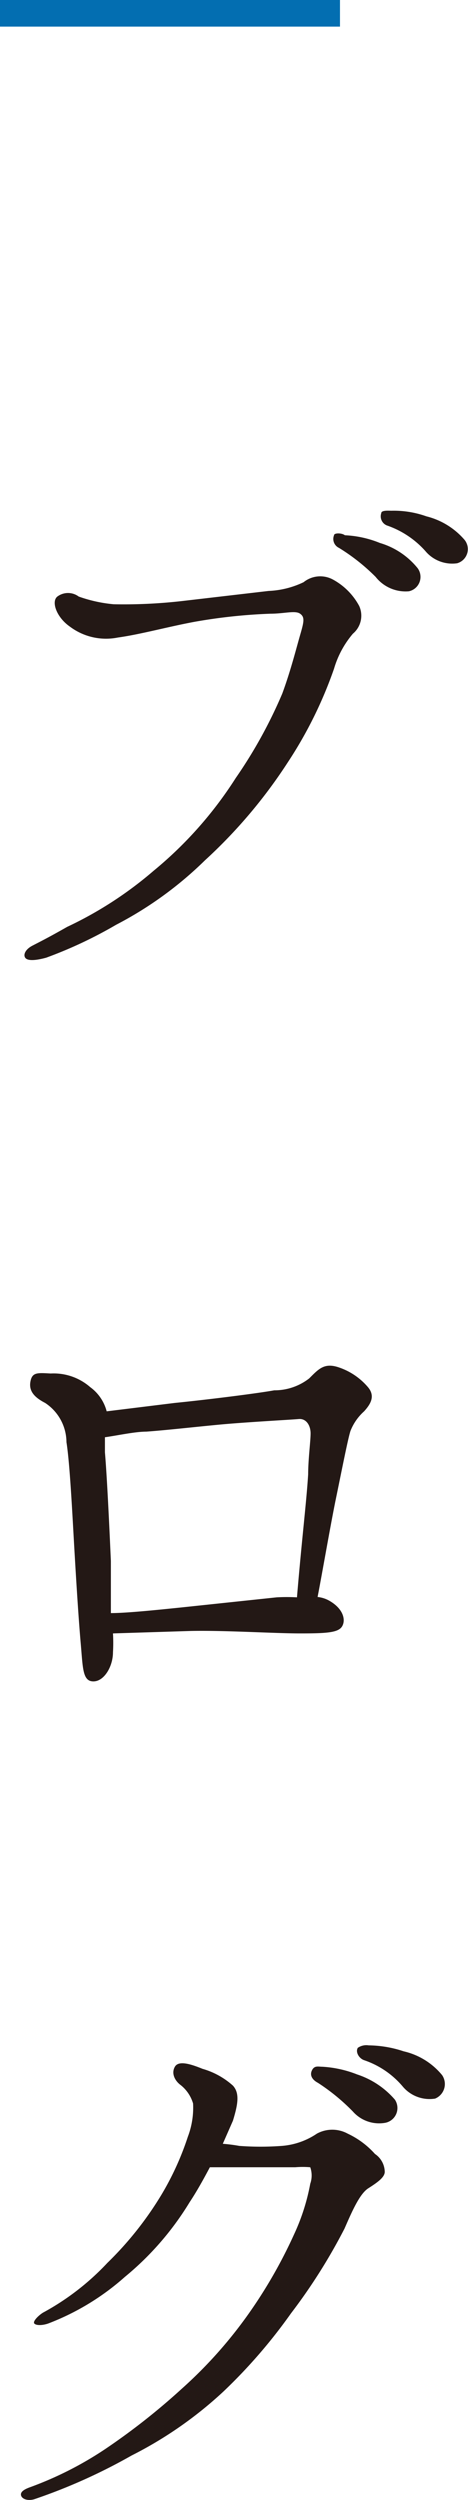 <svg xmlns="http://www.w3.org/2000/svg" width="13.38" height="71.37" viewBox="0 0 13.38 71.37">
  <g>
    <path d="M0,0H9.72V.76H0Z" style="fill: #036eb1"/>
    <path d="M10.27,17.3a.67.67,0,0,1-.18.79,2.72,2.72,0,0,0-.54,1,12,12,0,0,1-1.32,2.67,14.4,14.4,0,0,1-2.37,2.8,10.58,10.58,0,0,1-2.54,1.84,12.41,12.41,0,0,1-2,.94c-.33.09-.54.09-.6,0S.73,27.1.92,27s.42-.21,1-.54a10.88,10.88,0,0,0,2.47-1.6,11.25,11.25,0,0,0,2.35-2.65A13.48,13.48,0,0,0,8.07,19.8c.24-.65.4-1.29.51-1.67s.14-.51,0-.61-.45,0-.85,0a15.59,15.59,0,0,0-2.16.23c-.76.14-1.55.36-2.2.45A1.72,1.72,0,0,1,2,17.89c-.39-.27-.54-.72-.36-.86a.51.51,0,0,1,.61,0,4.08,4.08,0,0,0,1,.22,14.7,14.7,0,0,0,1.94-.09l2.49-.29a2.55,2.55,0,0,0,1-.25.76.76,0,0,1,.83-.08A1.86,1.86,0,0,1,10.27,17.3Zm.47-.83a5.64,5.64,0,0,0-1.05-.83.28.28,0,0,1-.14-.36c0-.07.22-.07.31,0a3,3,0,0,1,1,.22,2.18,2.18,0,0,1,1.08.72.42.42,0,0,1-.25.66A1.09,1.09,0,0,1,10.74,16.47Zm1.42-.74a2.61,2.61,0,0,0-1.1-.73.28.28,0,0,1-.16-.35c0-.09.22-.07.29-.07a2.78,2.78,0,0,1,1,.16,2.11,2.11,0,0,1,1.09.67.42.42,0,0,1-.21.67A1,1,0,0,1,12.16,15.73Z" style="fill: #231815"/>
    <path d="M10.52,39.6c.22.26.07.49-.11.69a1.47,1.47,0,0,0-.39.56c-.07.21-.24,1.08-.43,2-.15.74-.4,2.18-.51,2.74a.85.85,0,0,1,.34.11c.4.23.47.55.36.73s-.45.2-1.2.2-2.13-.09-3.12-.07l-2.23.07a4.62,4.62,0,0,1,0,.54c0,.4-.25.83-.56.83s-.3-.38-.36-1.06-.12-1.62-.18-2.65S2,41.8,1.9,41.17a1.35,1.35,0,0,0-.61-1.12c-.31-.16-.47-.34-.42-.61s.2-.25.58-.23a1.59,1.59,0,0,1,1.13.39,1.24,1.24,0,0,1,.47.69L5,40.05c1-.1,2.41-.28,2.84-.36a1.61,1.61,0,0,0,1-.34c.27-.27.43-.45.83-.32A1.88,1.88,0,0,1,10.52,39.6Zm-2.61,6a5.28,5.28,0,0,1,.58,0c.14-1.67.27-2.71.32-3.51,0-.43.07-.95.07-1.17s-.12-.43-.34-.41-1.53.09-2.27.16-1.53.16-2.09.2c-.32,0-.82.11-1.18.16,0,.13,0,.27,0,.43.06.69.13,2.2.17,3.1,0,.43,0,1,0,1.49.47,0,1.41-.1,2-.16Z" style="fill: #231815"/>
    <path d="M10.72,61.49A.63.63,0,0,1,11,62c0,.16-.22.31-.47.47s-.47.67-.68,1.15a16.19,16.19,0,0,1-1.53,2.42,15.18,15.18,0,0,1-1.93,2.23,11.37,11.37,0,0,1-2.63,1.83A16.08,16.08,0,0,1,1,71.34c-.2.07-.38,0-.4-.11s.13-.18.27-.23A10.06,10.06,0,0,0,3,69.92a19,19,0,0,0,2.2-1.73,12.69,12.69,0,0,0,2-2.27,13.83,13.83,0,0,0,1.21-2.14,6,6,0,0,0,.46-1.44.71.71,0,0,0,0-.47,2.52,2.52,0,0,0-.43,0c-.27,0-1.12,0-1.52,0H6c-.18.34-.38.7-.58,1A8.4,8.4,0,0,1,3.57,65a7.11,7.11,0,0,1-2.19,1.33c-.17.06-.35.06-.4,0s.12-.23.25-.31A7.24,7.24,0,0,0,3.07,64.6,9.7,9.7,0,0,0,4.6,62.68,8.13,8.13,0,0,0,5.37,61a2.33,2.33,0,0,0,.15-.95,1.05,1.05,0,0,0-.36-.53C5,59.4,4.89,59.19,5,59s.47-.07.79.06a2.21,2.21,0,0,1,.87.48c.2.22.14.54,0,1l-.29.66a4.66,4.66,0,0,1,.47.06,8.27,8.27,0,0,0,1.22,0,2.07,2.07,0,0,0,1-.35.92.92,0,0,1,.88,0A2.42,2.42,0,0,1,10.72,61.49Zm-.63-1.21a5.79,5.79,0,0,0-1-.82c-.17-.09-.24-.22-.17-.36S9.1,59,9.21,59a3.2,3.2,0,0,1,1,.22,2.42,2.42,0,0,1,1.08.72.43.43,0,0,1-.27.66A1,1,0,0,1,10.09,60.28Zm1.42-.72a2.49,2.49,0,0,0-1.11-.75c-.15-.06-.24-.24-.17-.35a.43.43,0,0,1,.31-.07,3.26,3.26,0,0,1,1,.17,2,2,0,0,1,1.1.68.45.45,0,0,1-.2.67A1,1,0,0,1,11.51,59.56Z" style="fill: #231815"/>
  </g>
</svg>
